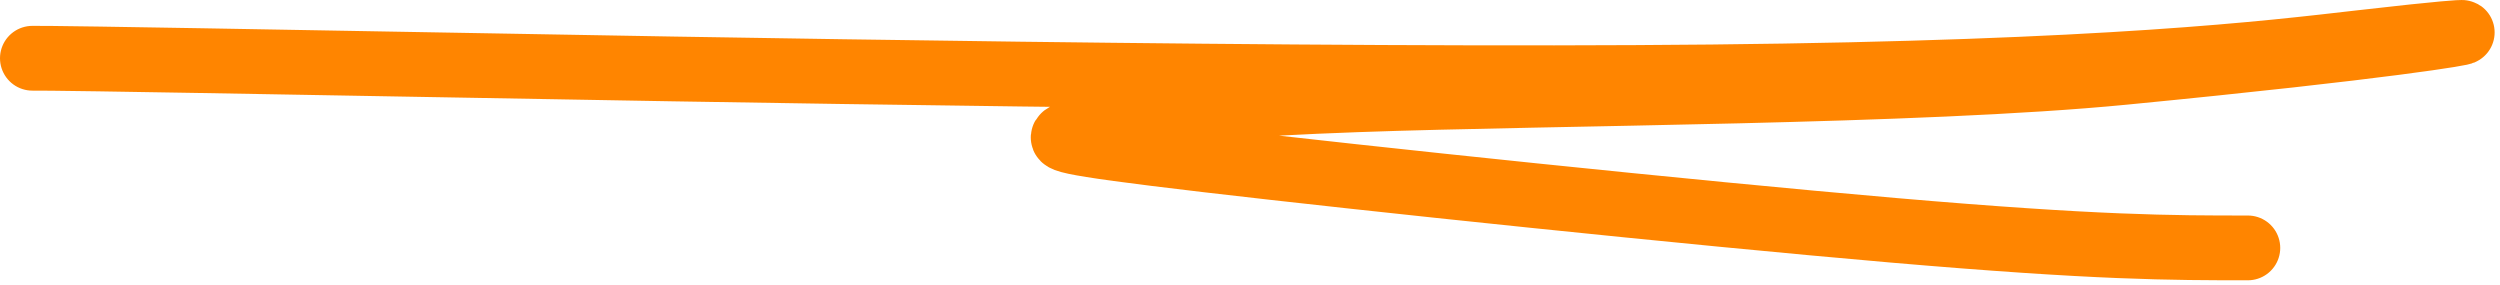 <?xml version="1.0" encoding="UTF-8"?> <svg xmlns="http://www.w3.org/2000/svg" width="193" height="22" viewBox="0 0 193 22" fill="none"><path d="M2.5 4.497C4.037 4.497 5.575 4.497 29.975 4.936C54.376 5.375 101.593 6.253 132.176 5.937C162.76 5.621 175.278 4.084 182.166 3.292C189.054 2.5 189.932 2.5 190.055 2.5C190.591 2.5 184.448 3.598 163.958 5.591C147.91 7.152 120.187 7.145 104.725 7.704C86.83 8.351 83.698 9.594 82.37 10.37C81.724 10.747 81.043 10.925 93.221 12.356C105.4 13.787 130.436 16.422 146.189 17.78C161.941 19.138 167.651 19.138 173.534 19.138" stroke="#FF8500" stroke-width="5" stroke-linecap="round"></path></svg> 